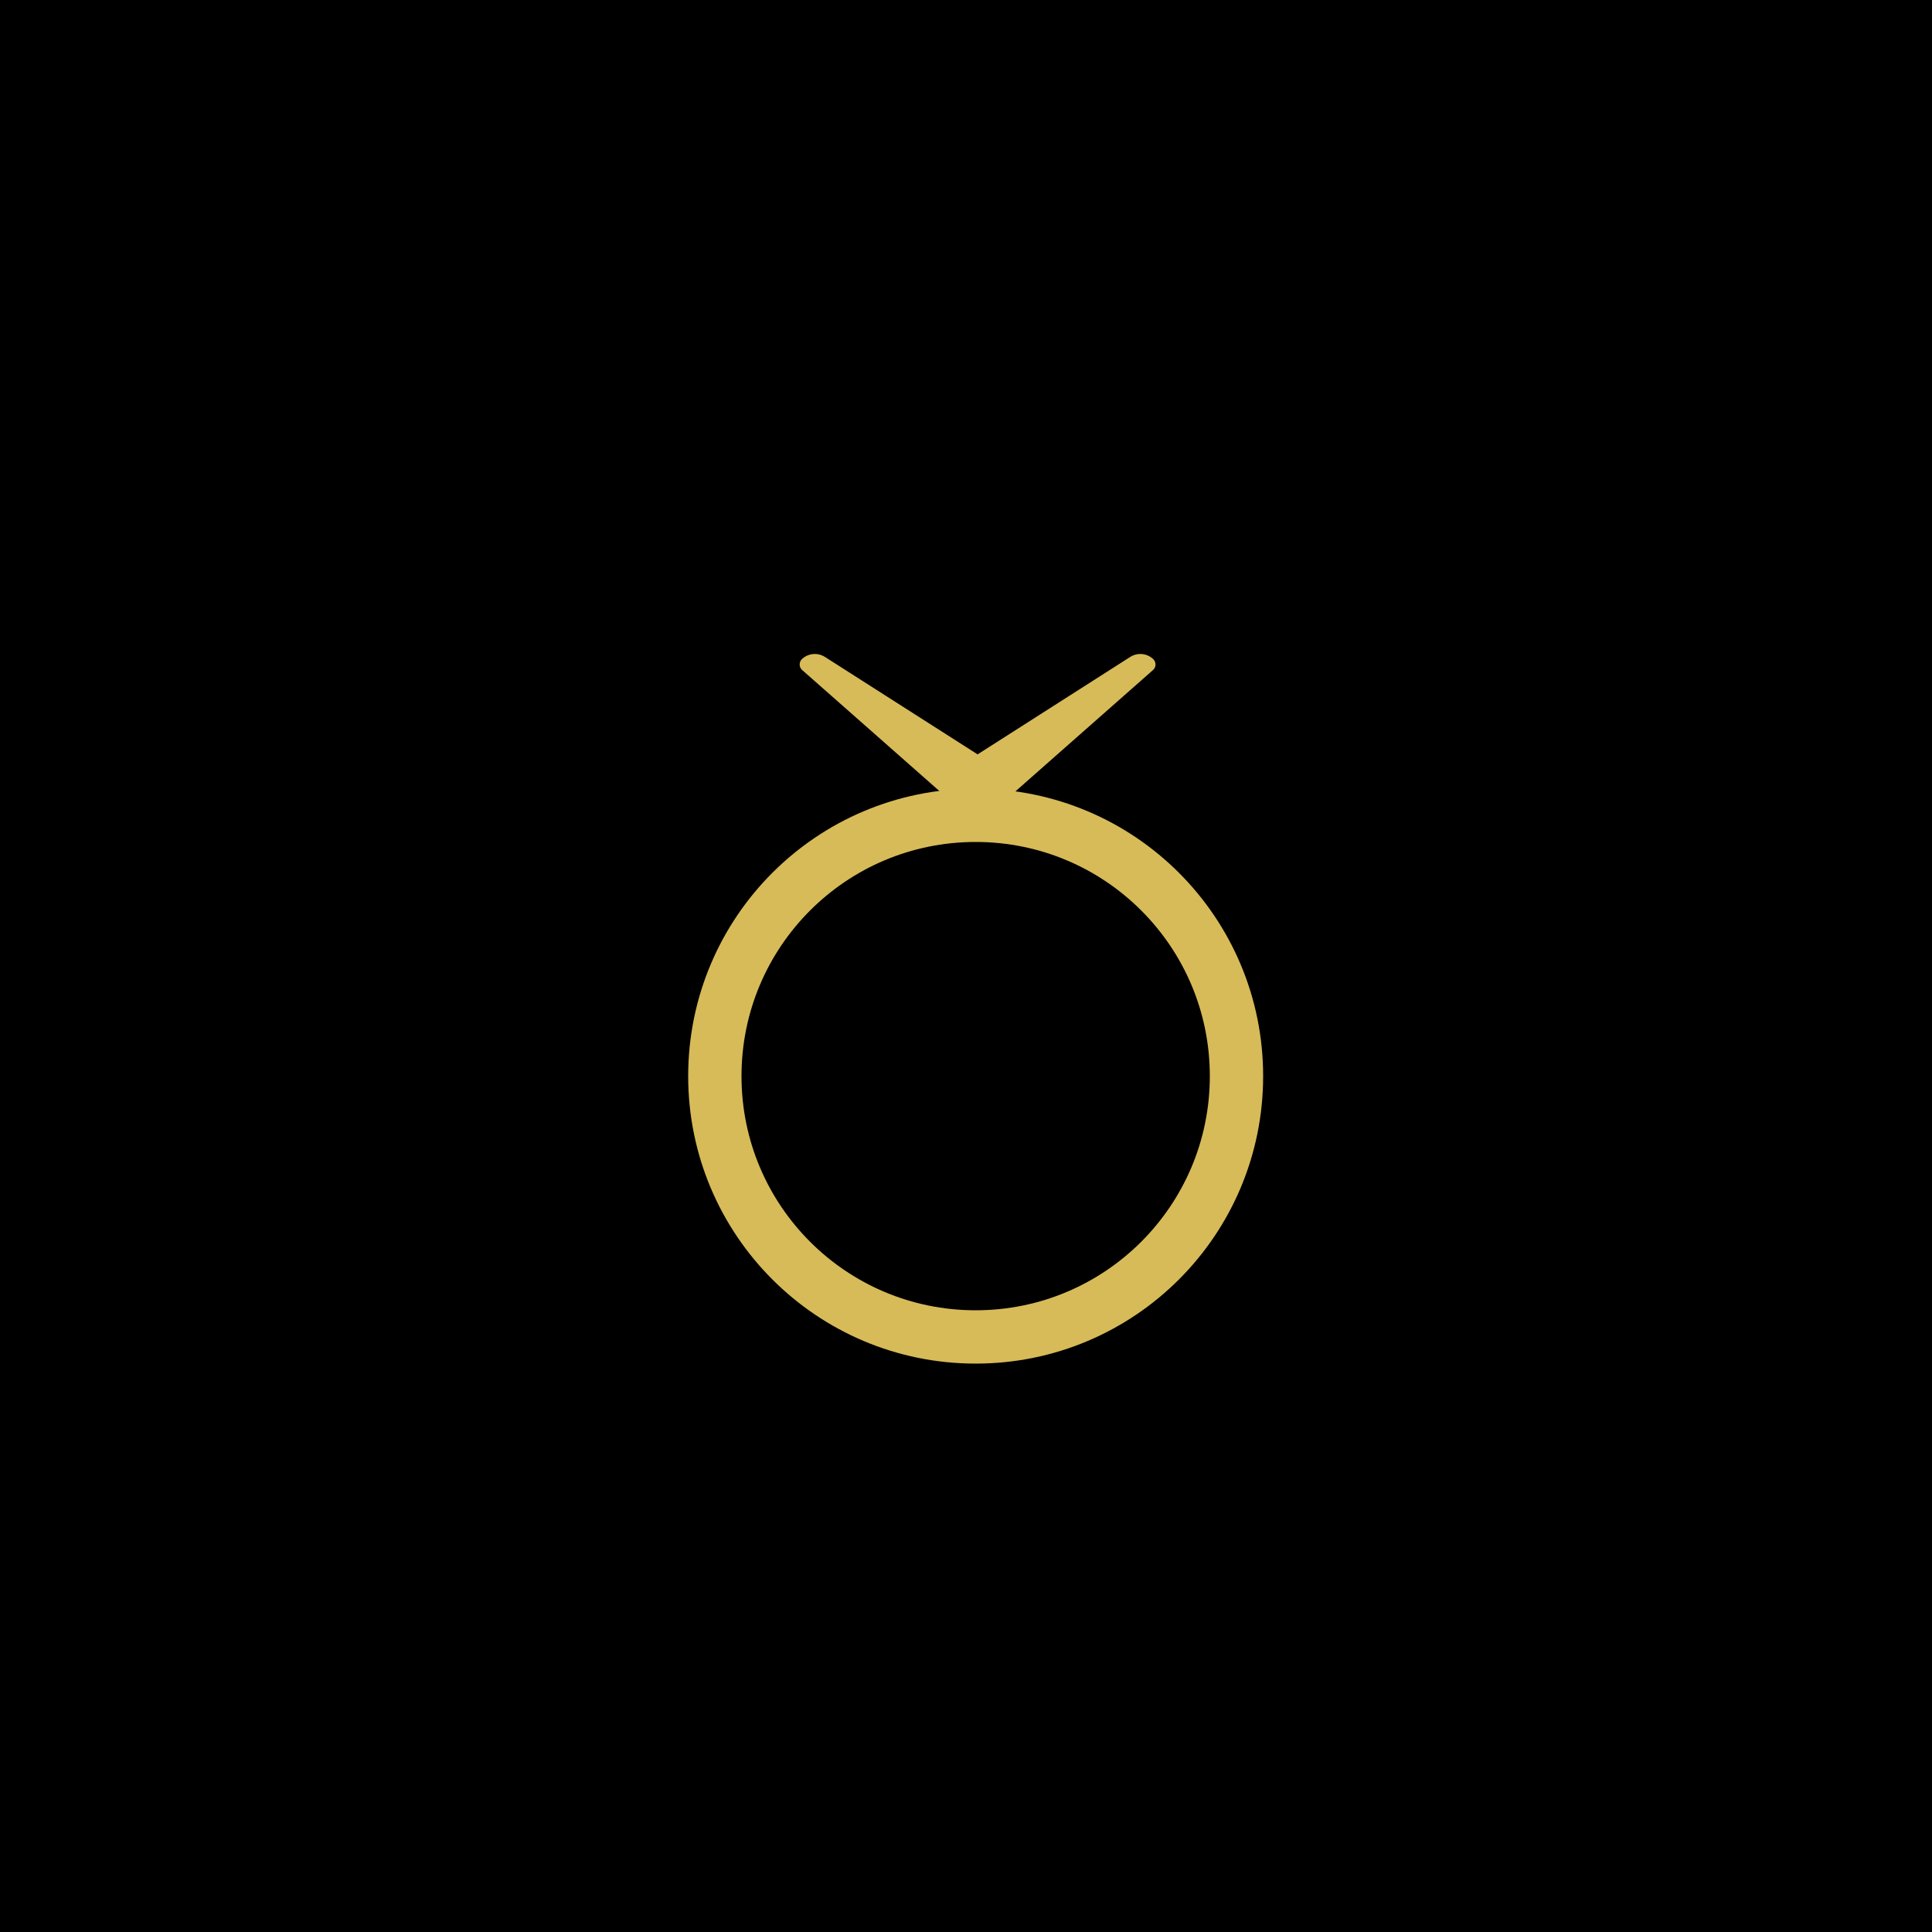 <svg width="500" height="500" xmlns="http://www.w3.org/2000/svg"><defs><radialGradient id="b" gradientUnits="userSpaceOnUse" gradientTransform="matrix(0 -100 60 0 249.9 161.75)" spreadMethod="reflect" fy="0.9" r="1" cy="0" cx="1.7"><stop stop-color="hsl(89,96%,60%)"/><stop offset="1" stop-color="hsl(64,76%,50%)" stop-opacity="0.4" /></radialGradient><filter id="a" x="0" y="0" width="100%" height="100%" filterUnits="userSpaceOnUse" color-interpolation-filters="sRGB"><feFlood flood-opacity="0" result="BackgroundImageFix"/><feColorMatrix in="SourceAlpha" values="0 0 0 0 0 0 0 0 0 0 0 0 0 0 0 0 0 0 127 0" result="hardAlpha"/><feOffset xmlns="http://www.w3.org/2000/svg" dy="3" dx="3" /><feComposite in2="hardAlpha" operator="out"/><feColorMatrix values="0 0 0 0 0 0 0 0 0 0 0 0 0 0 0 0 0 0 0.25 0"/><feBlend in2="BackgroundImageFix" result="effect1_dropShadow"/><feBlend in="SourceGraphic" in2="effect1_dropShadow" result="shape"/><feGaussianBlur stdDeviation="2" result="blur1"/><feSpecularLighting result="spec1" in="blur1" specularExponent="70" lighting-color="hsl(89,96%, 35%)"><fePointLight x="140" y="150" z="300" /></feSpecularLighting><feComposite in="SourceGraphic" in2="spec1" operator="arithmetic" k1="0" k2="1" k3="1" k4="0" /></filter><radialGradient id="bg" cx="0.4" cy="0.32" r="2.5"><stop offset="0%" stop-color="hsl(64,76%, 40%)" /><stop offset="20%" stop-color="hsl(64,76%, 22%)" /><stop offset="60%" stop-color="hsl(64,76%, 10%)" /></radialGradient></defs><rect x="0" y="0" width="100%" height="100%" fill="url(#bg)" /><g filter="url(#a)"><path d="M249.5 343c-37.3 0-67.5-30.2-67.5-67.5s30.2-67.5 67.5-67.5 67.5 30.2 67.5 67.5-30.2 67.5-67.5 67.5Z" stroke="#D7BB59" stroke-width="13.8" fill="none"/><path d="M210 164.9a34.76 34.76 0 0 1 33.9-34.75l6.1-.15 6.1.15A34.76 34.76 0 0 1 290 164.9c0 1.31-.66 2.53-1.76 3.24l-36.06 23.44a4 4 0 0 1-4.36 0l-36.06-23.44a3.86 3.86 0 0 1-1.76-3.24Z" fill="url(#b)"/><path fill-rule="evenodd" clip-rule="evenodd" d="M210.49 167.01 250 192.23l39.51-25.22a4.86 4.86 0 0 1 5.9.53c.85.78.84 2.12-.03 2.88L259 202.5l-9-.5-9 .5-36.38-32.08a1.94 1.94 0 0 1-.04-2.88 4.86 4.86 0 0 1 5.9-.53Z" fill="#D7BB59"/></g></svg>